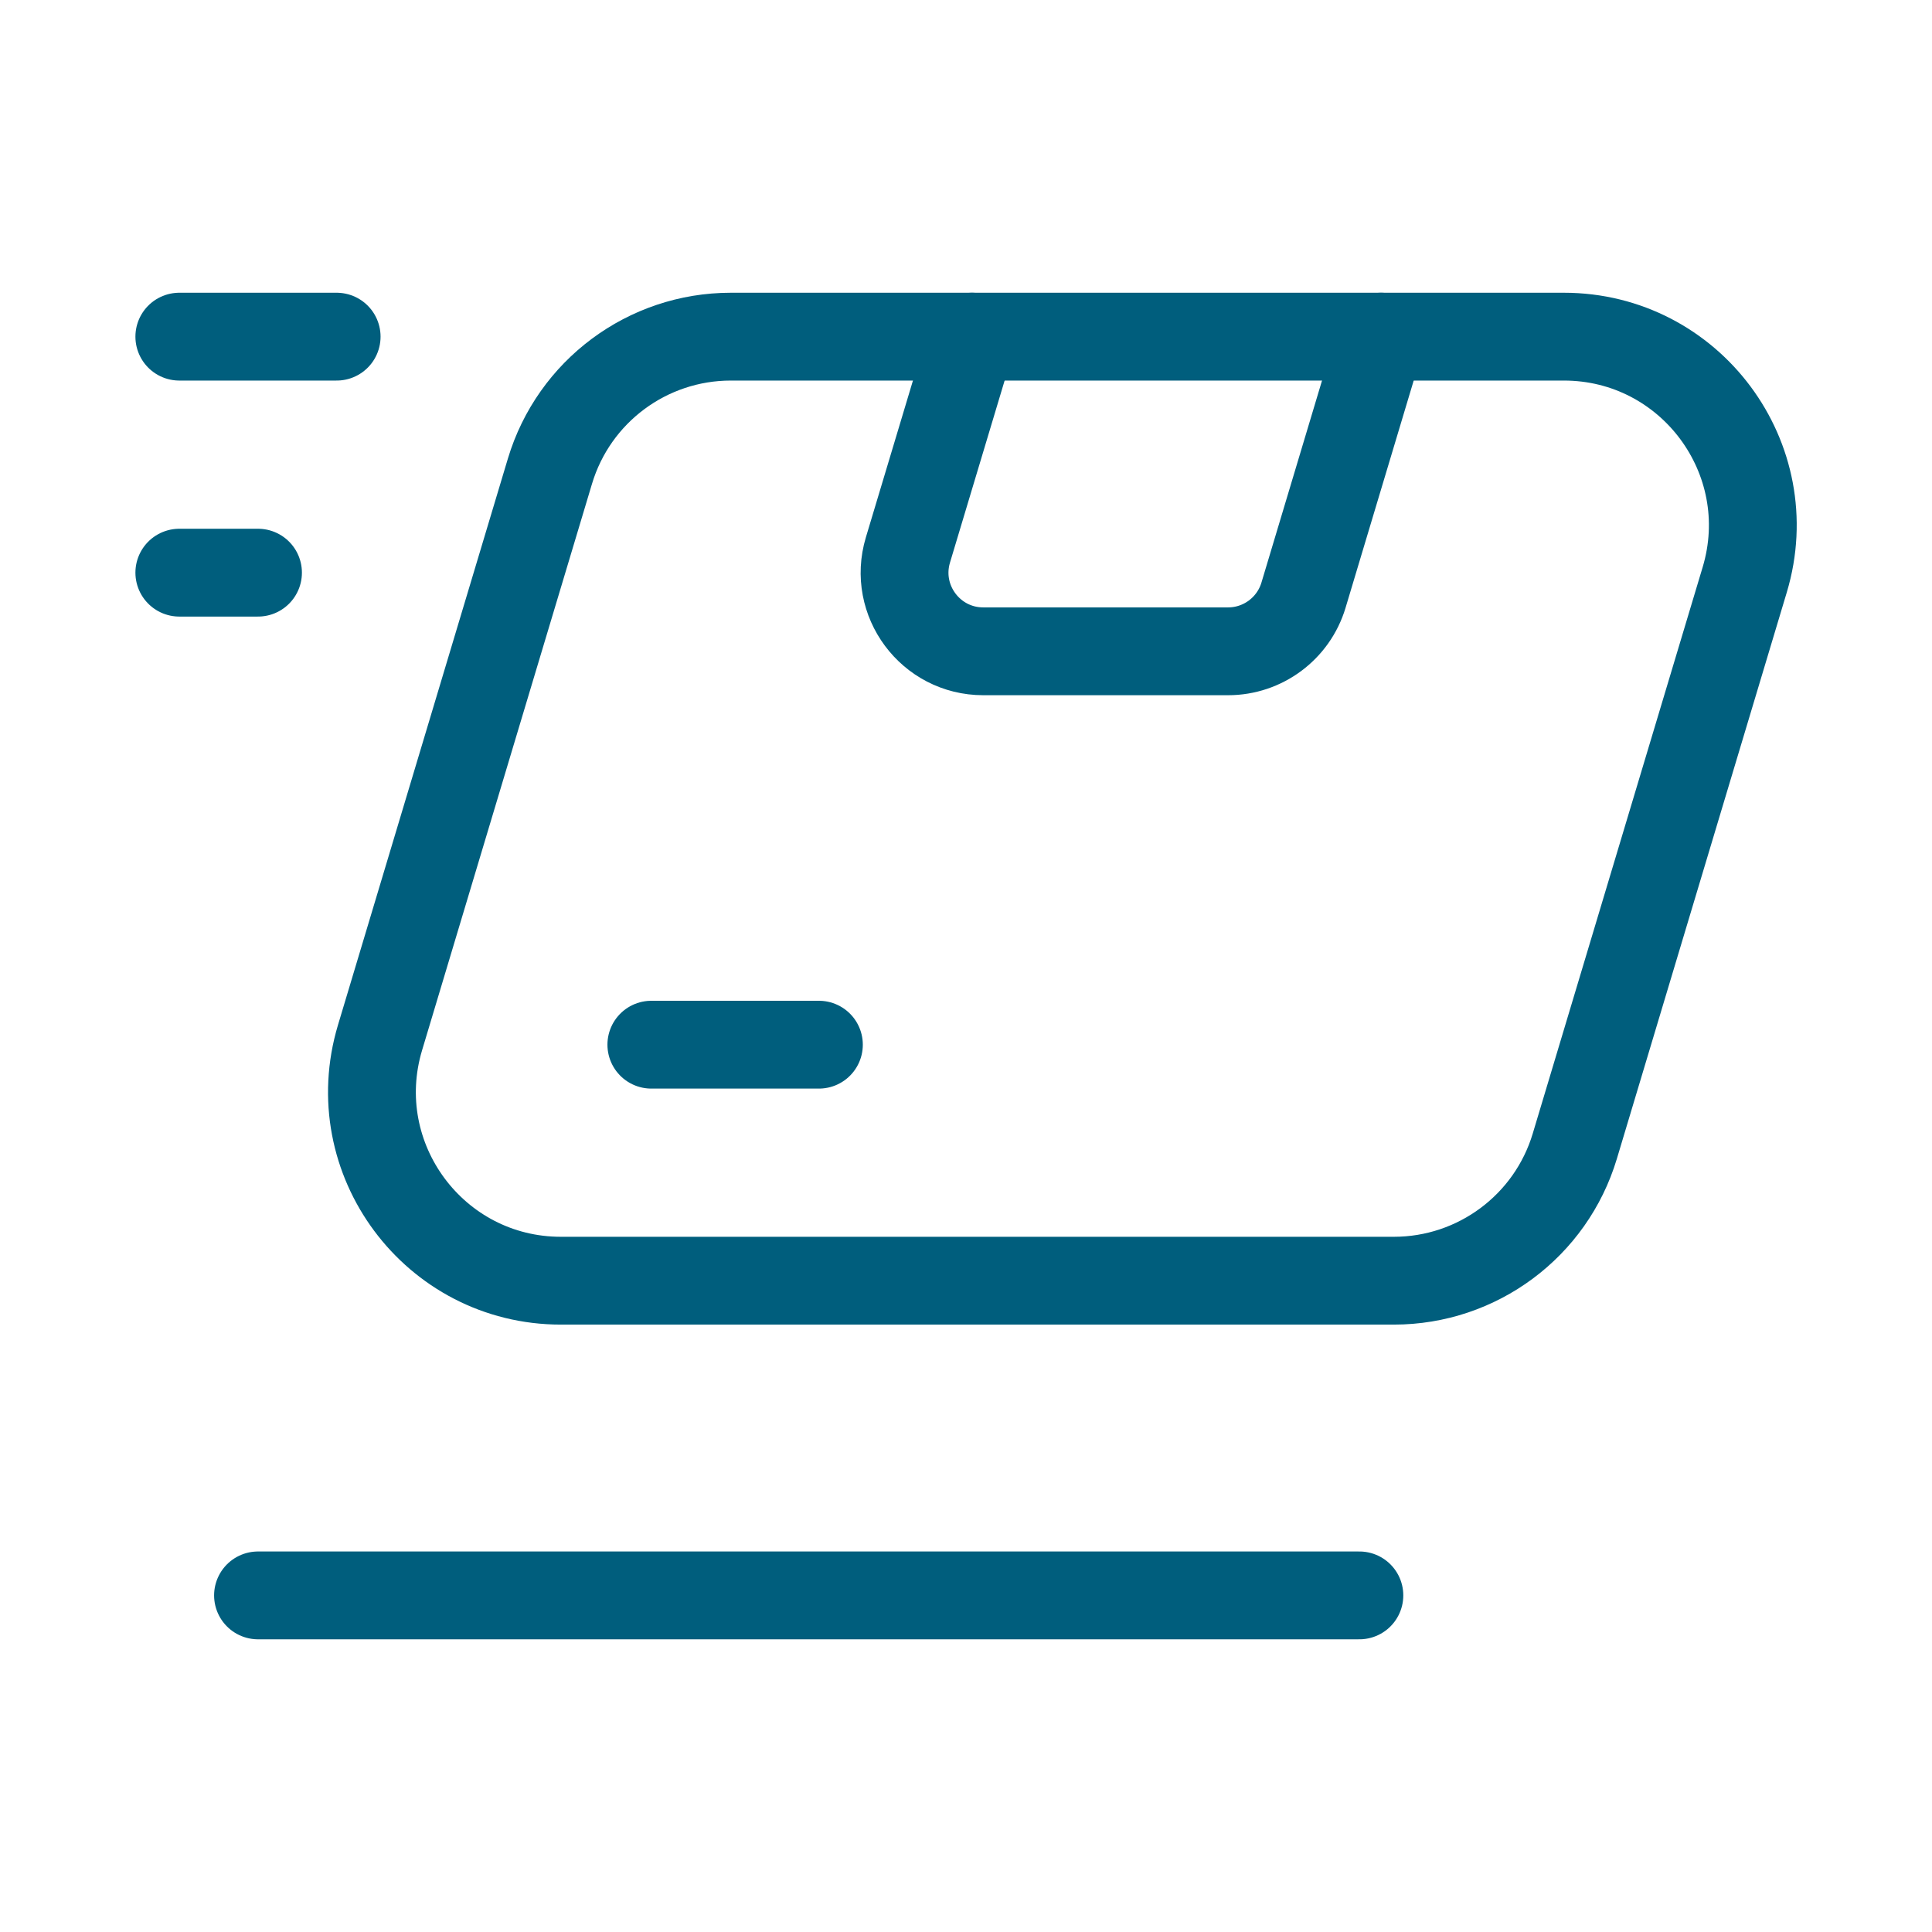 <svg xmlns="http://www.w3.org/2000/svg" fill="none" viewBox="0 0 44 44" height="44" width="44">
<path stroke-linejoin="round" stroke-linecap="round" stroke-width="2" stroke="#005E7D" d="M5.876 13.042H4.084"></path>
<path stroke-linejoin="round" stroke-linecap="round" stroke-width="2" stroke="#005E7D" d="M7.667 7.667H4.084"></path>
<path stroke-linejoin="round" stroke-linecap="round" stroke-width="2" stroke="#005E7D" d="M30.959 36.334H5.876"></path>
<path stroke-linejoin="round" stroke-linecap="round" stroke-width="2" stroke="#005E7D" d="M31.452 7.667L29.686 13.556C29.458 14.314 28.759 14.833 27.969 14.833H22.393C21.193 14.833 20.333 13.676 20.677 12.527L22.136 7.667"></path>
<path stroke-linejoin="round" stroke-linecap="round" stroke-width="2" stroke="#005E7D" d="M14.834 23.792H18.65"></path>
<path stroke-linejoin="round" stroke-linecap="round" stroke-width="2" stroke="#005E7D" d="M31.744 29.167H12.774C9.893 29.167 7.827 26.39 8.655 23.631L12.525 10.73C13.071 8.912 14.745 7.667 16.644 7.667H35.616C38.497 7.667 40.563 10.444 39.735 13.203L35.865 26.103C35.319 27.922 33.643 29.167 31.744 29.167Z" clip-rule="evenodd" fill-rule="evenodd"></path>
</svg>
